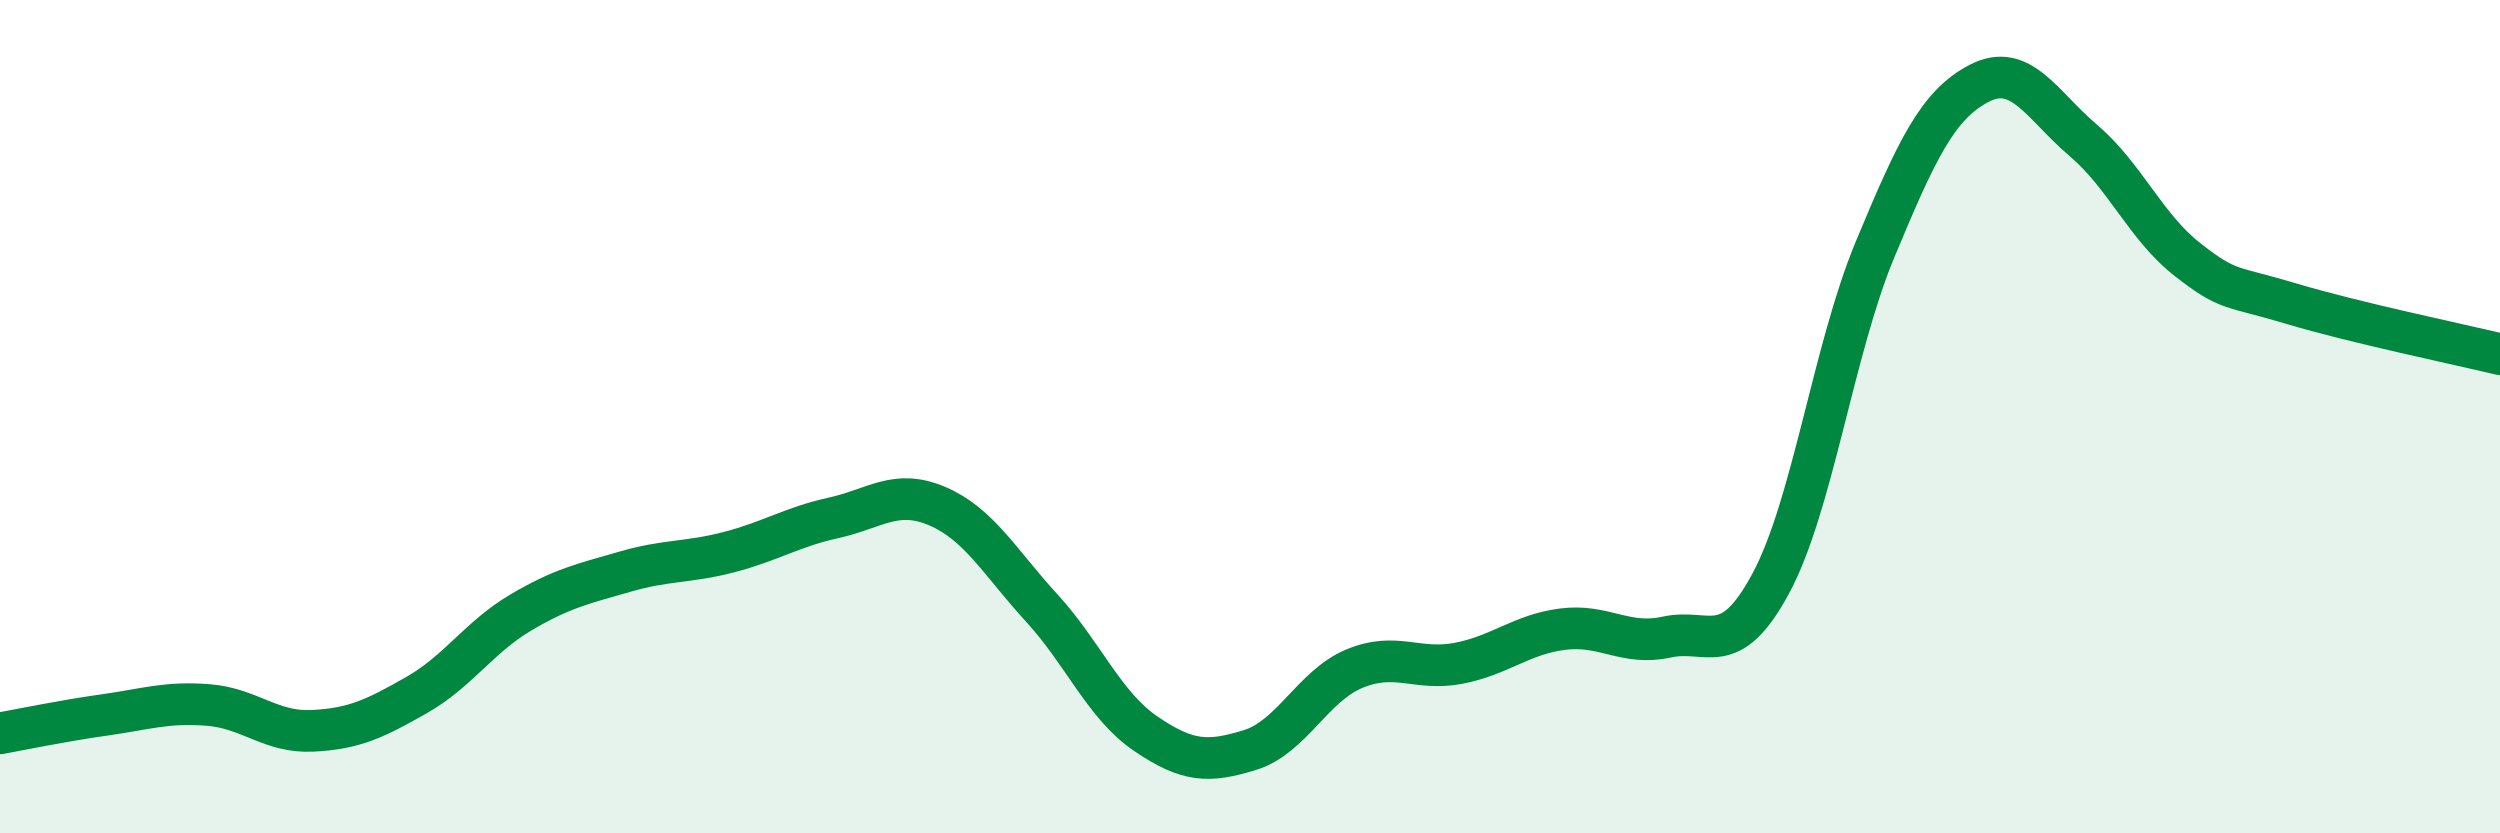 
    <svg width="60" height="20" viewBox="0 0 60 20" xmlns="http://www.w3.org/2000/svg">
      <path
        d="M 0,17.6 C 0.5,17.51 1.5,17.3 2.5,17.16 C 3.5,17.02 4,16.84 5,16.92 C 6,17 6.5,17.59 7.5,17.54 C 8.5,17.49 9,17.25 10,16.68 C 11,16.11 11.5,15.29 12.5,14.7 C 13.5,14.11 14,14.01 15,13.72 C 16,13.43 16.5,13.51 17.5,13.25 C 18.5,12.99 19,12.65 20,12.43 C 21,12.21 21.5,11.72 22.5,12.15 C 23.5,12.58 24,13.5 25,14.59 C 26,15.68 26.5,16.93 27.5,17.61 C 28.5,18.29 29,18.31 30,18 C 31,17.69 31.5,16.47 32.5,16.05 C 33.5,15.63 34,16.11 35,15.92 C 36,15.73 36.5,15.23 37.5,15.1 C 38.5,14.97 39,15.51 40,15.29 C 41,15.07 41.5,15.86 42.5,14 C 43.5,12.14 44,8.39 45,5.99 C 46,3.59 46.5,2.52 47.5,2 C 48.5,1.48 49,2.52 50,3.37 C 51,4.22 51.5,5.45 52.5,6.23 C 53.5,7.01 53.5,6.84 55,7.29 C 56.5,7.74 59,8.26 60,8.5L60 20L0 20Z"
        fill="#008740"
        opacity="0.1"
        stroke-linecap="round"
        stroke-linejoin="round"
      />
      <path
        d="M 0,17.6 C 0.5,17.51 1.5,17.3 2.5,17.16 C 3.5,17.02 4,16.84 5,16.92 C 6,17 6.5,17.59 7.5,17.54 C 8.5,17.49 9,17.25 10,16.68 C 11,16.11 11.5,15.29 12.5,14.7 C 13.5,14.11 14,14.01 15,13.72 C 16,13.43 16.5,13.51 17.5,13.25 C 18.5,12.99 19,12.65 20,12.43 C 21,12.21 21.5,11.72 22.5,12.15 C 23.5,12.58 24,13.5 25,14.59 C 26,15.68 26.5,16.93 27.5,17.61 C 28.5,18.29 29,18.31 30,18 C 31,17.69 31.5,16.47 32.5,16.05 C 33.5,15.63 34,16.11 35,15.92 C 36,15.73 36.5,15.23 37.5,15.1 C 38.5,14.97 39,15.51 40,15.29 C 41,15.07 41.5,15.86 42.5,14 C 43.5,12.14 44,8.39 45,5.99 C 46,3.59 46.5,2.52 47.5,2 C 48.5,1.48 49,2.52 50,3.37 C 51,4.22 51.5,5.45 52.5,6.23 C 53.5,7.01 53.5,6.84 55,7.29 C 56.5,7.74 59,8.26 60,8.5"
        stroke="#008740"
        stroke-width="1"
        fill="none"
        stroke-linecap="round"
        stroke-linejoin="round"
      />
    </svg>
  